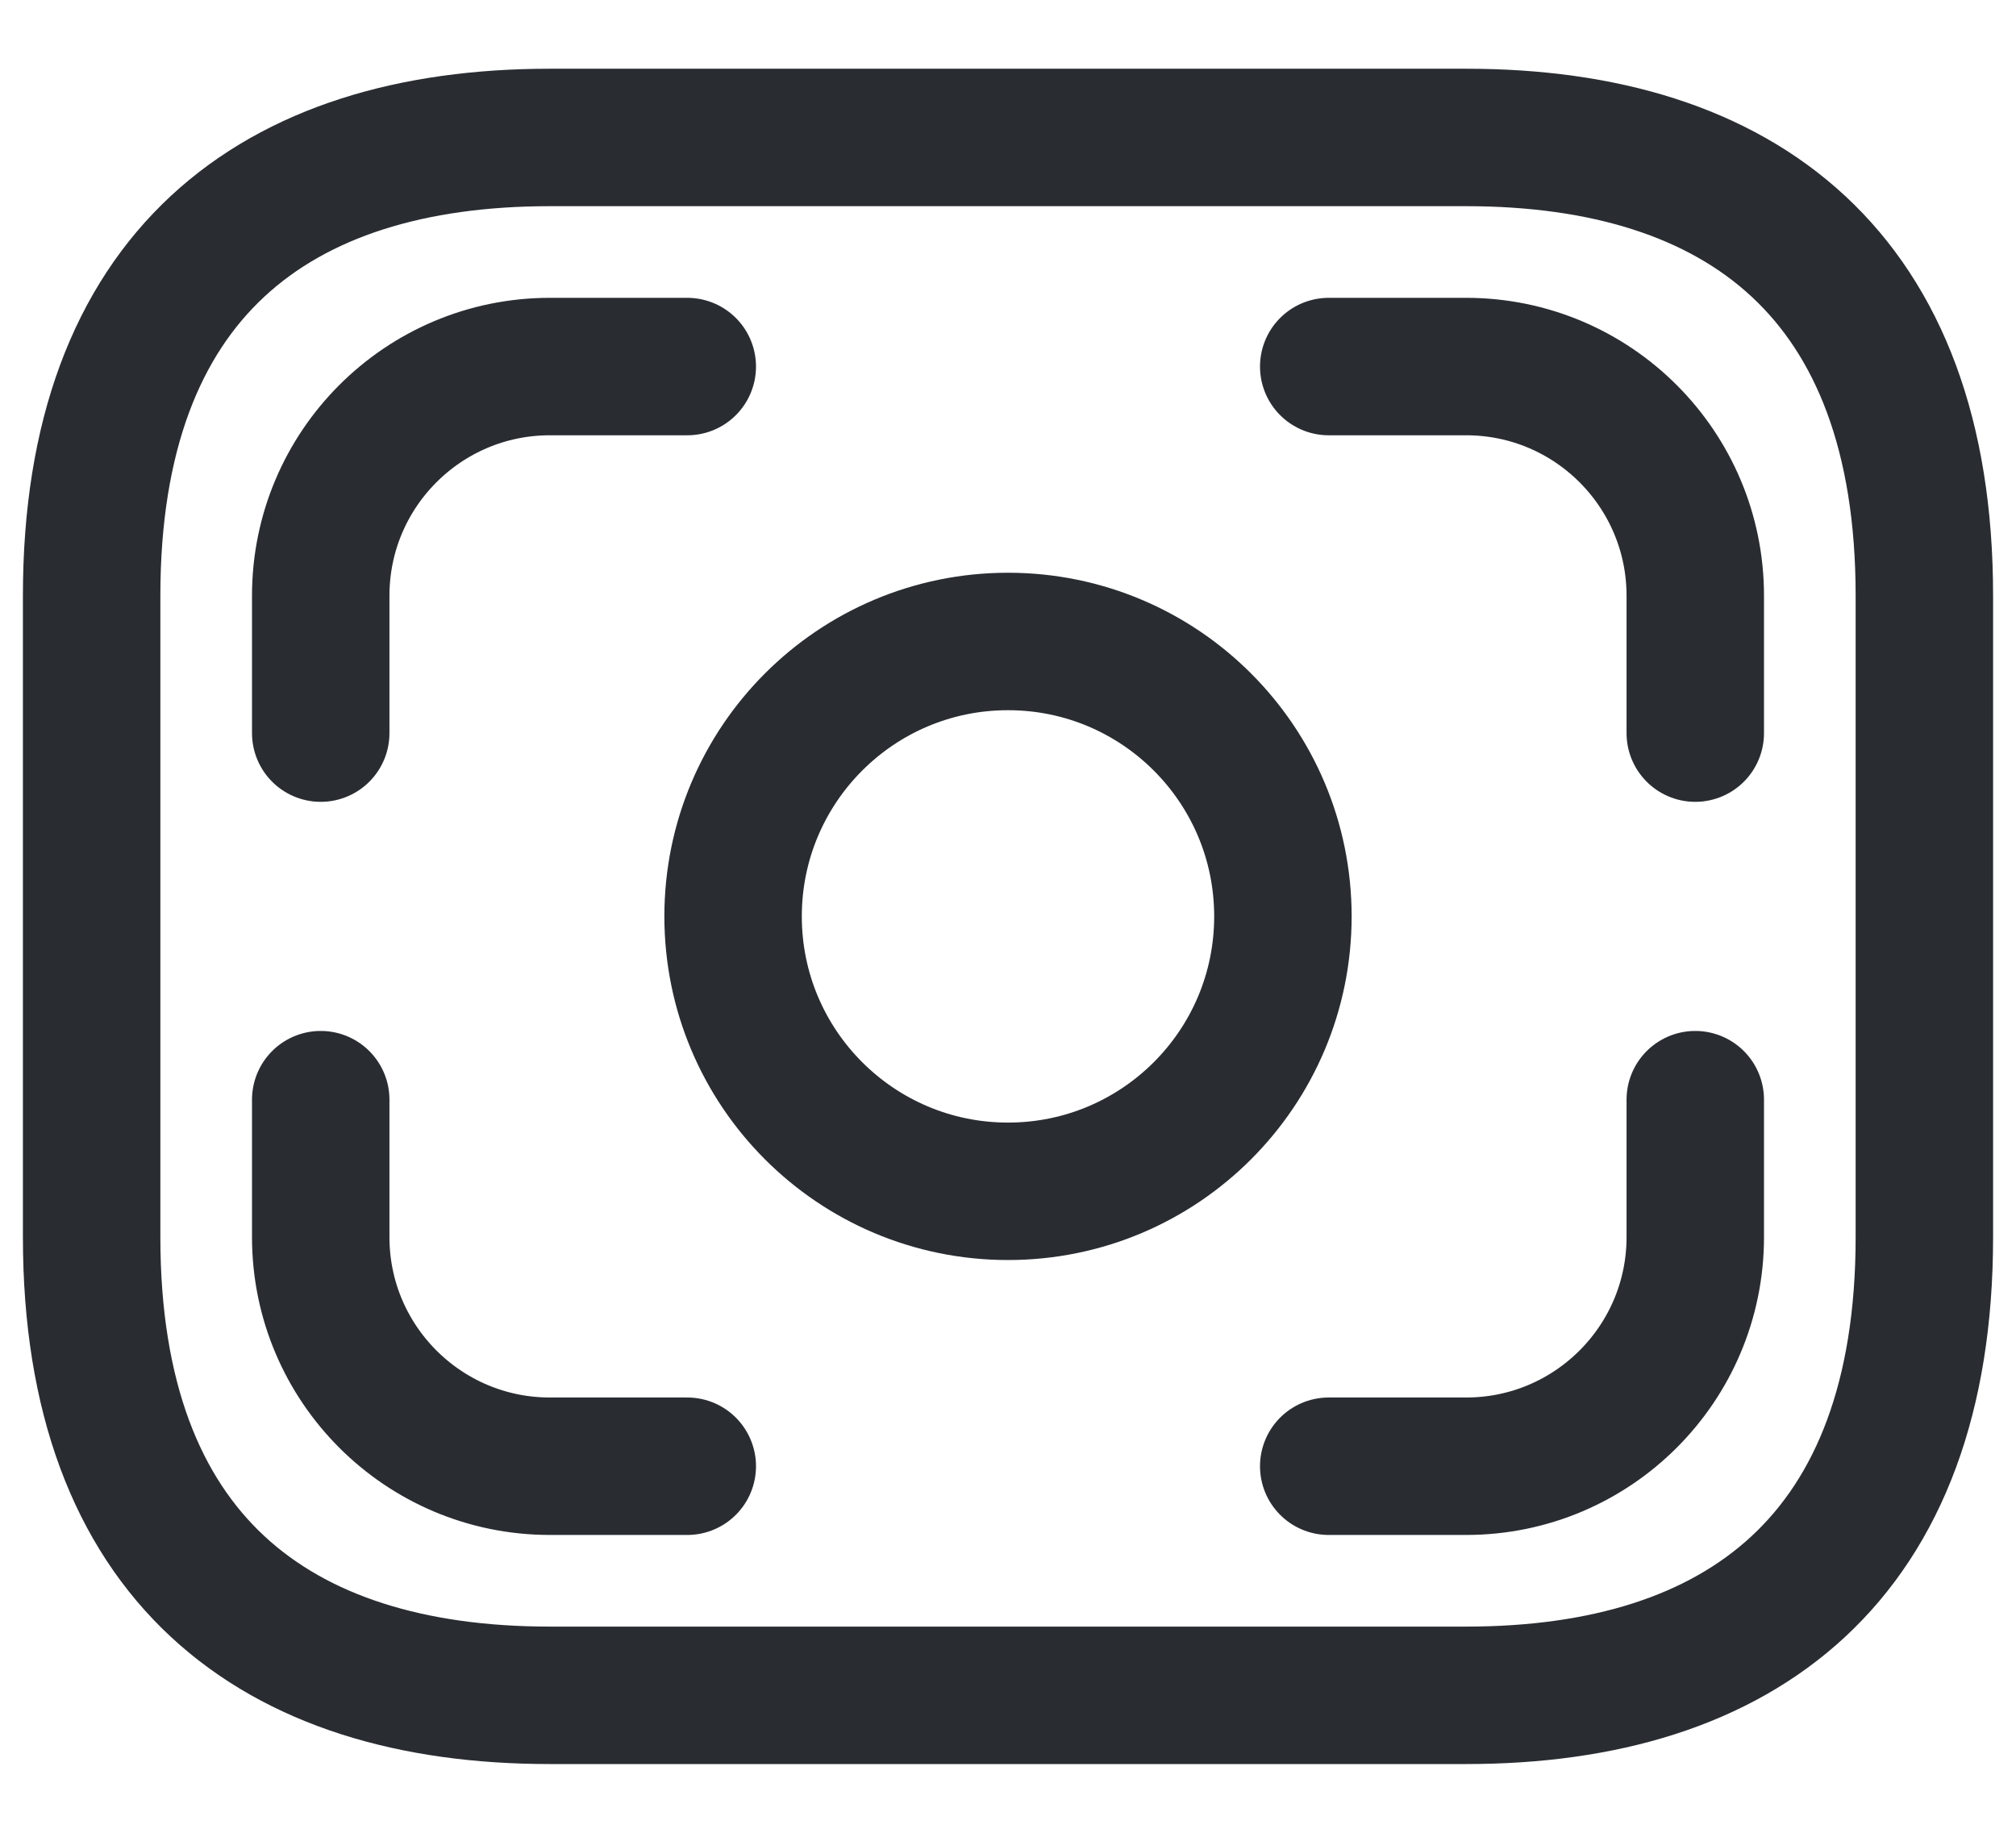 <?xml version="1.0" encoding="UTF-8"?>
<svg width="22px" height="20px" viewBox="0 0 22 20" version="1.1" xmlns="http://www.w3.org/2000/svg" xmlns:xlink="http://www.w3.org/1999/xlink">
    <title>ic_money</title>
    <g id="Page-1" stroke="none" stroke-width="1" fill="none" fill-rule="evenodd">
        <g id="5-Notend---Web---Financiamientos-Copy-2" transform="translate(-364, -1985)">
            <g id="money-4" transform="translate(363, 1983)">
                <path d="M7,20.5 C4,20.5 2,19 2,15.5 L2,8.5 C2,5 4,3.5 7,3.5 L17,3.5 C20,3.5 22,5 22,8.5 L22,15.5 C22,19 20,20.5 17,20.5 L7,20.5 Z" id="Vector" stroke="#292D32" stroke-width="1.5" stroke-linecap="round" stroke-linejoin="round" stroke-dasharray="0,0" fill-rule="nonzero"></path>
                <path d="M12,15 C10.343,15 9,13.657 9,12 C9,10.343 10.343,9 12,9 C13.657,9 15,10.343 15,12 C15,13.657 13.657,15 12,15 Z" id="Vector" stroke="#292D32" stroke-width="1.5" stroke-linecap="round" stroke-linejoin="round" stroke-dasharray="0,0"></path>
                <path d="M8.5,6 L7,6 C5.62,6 4.5,7.12 4.5,8.5 L4.5,10" id="Vector" stroke="#292D32" stroke-width="1.5" stroke-linecap="round" stroke-linejoin="round" stroke-dasharray="0,0" fill-rule="nonzero"></path>
                <path d="M15.5,6 L17,6 C18.38,6 19.5,7.12 19.5,8.5 L19.5,10" id="Vector" stroke="#292D32" stroke-width="1.5" stroke-linecap="round" stroke-linejoin="round" stroke-dasharray="0,0" fill-rule="nonzero"></path>
                <path d="M8.5,18 L7,18 C5.62,18 4.5,16.88 4.5,15.5 L4.5,14" id="Vector" stroke="#292D32" stroke-width="1.5" stroke-linecap="round" stroke-linejoin="round" stroke-dasharray="0,0" fill-rule="nonzero"></path>
                <path d="M15.5,18 L17,18 C18.38,18 19.5,16.88 19.5,15.5 L19.5,14" id="Vector" stroke="#292D32" stroke-width="1.5" stroke-linecap="round" stroke-linejoin="round" stroke-dasharray="0,0" fill-rule="nonzero"></path>
                <path d="M24,0 L24,24 L0,24 L0,0 L24,0 Z" id="Vector" opacity="0"></path>
            </g>
        </g>
    </g>
</svg>